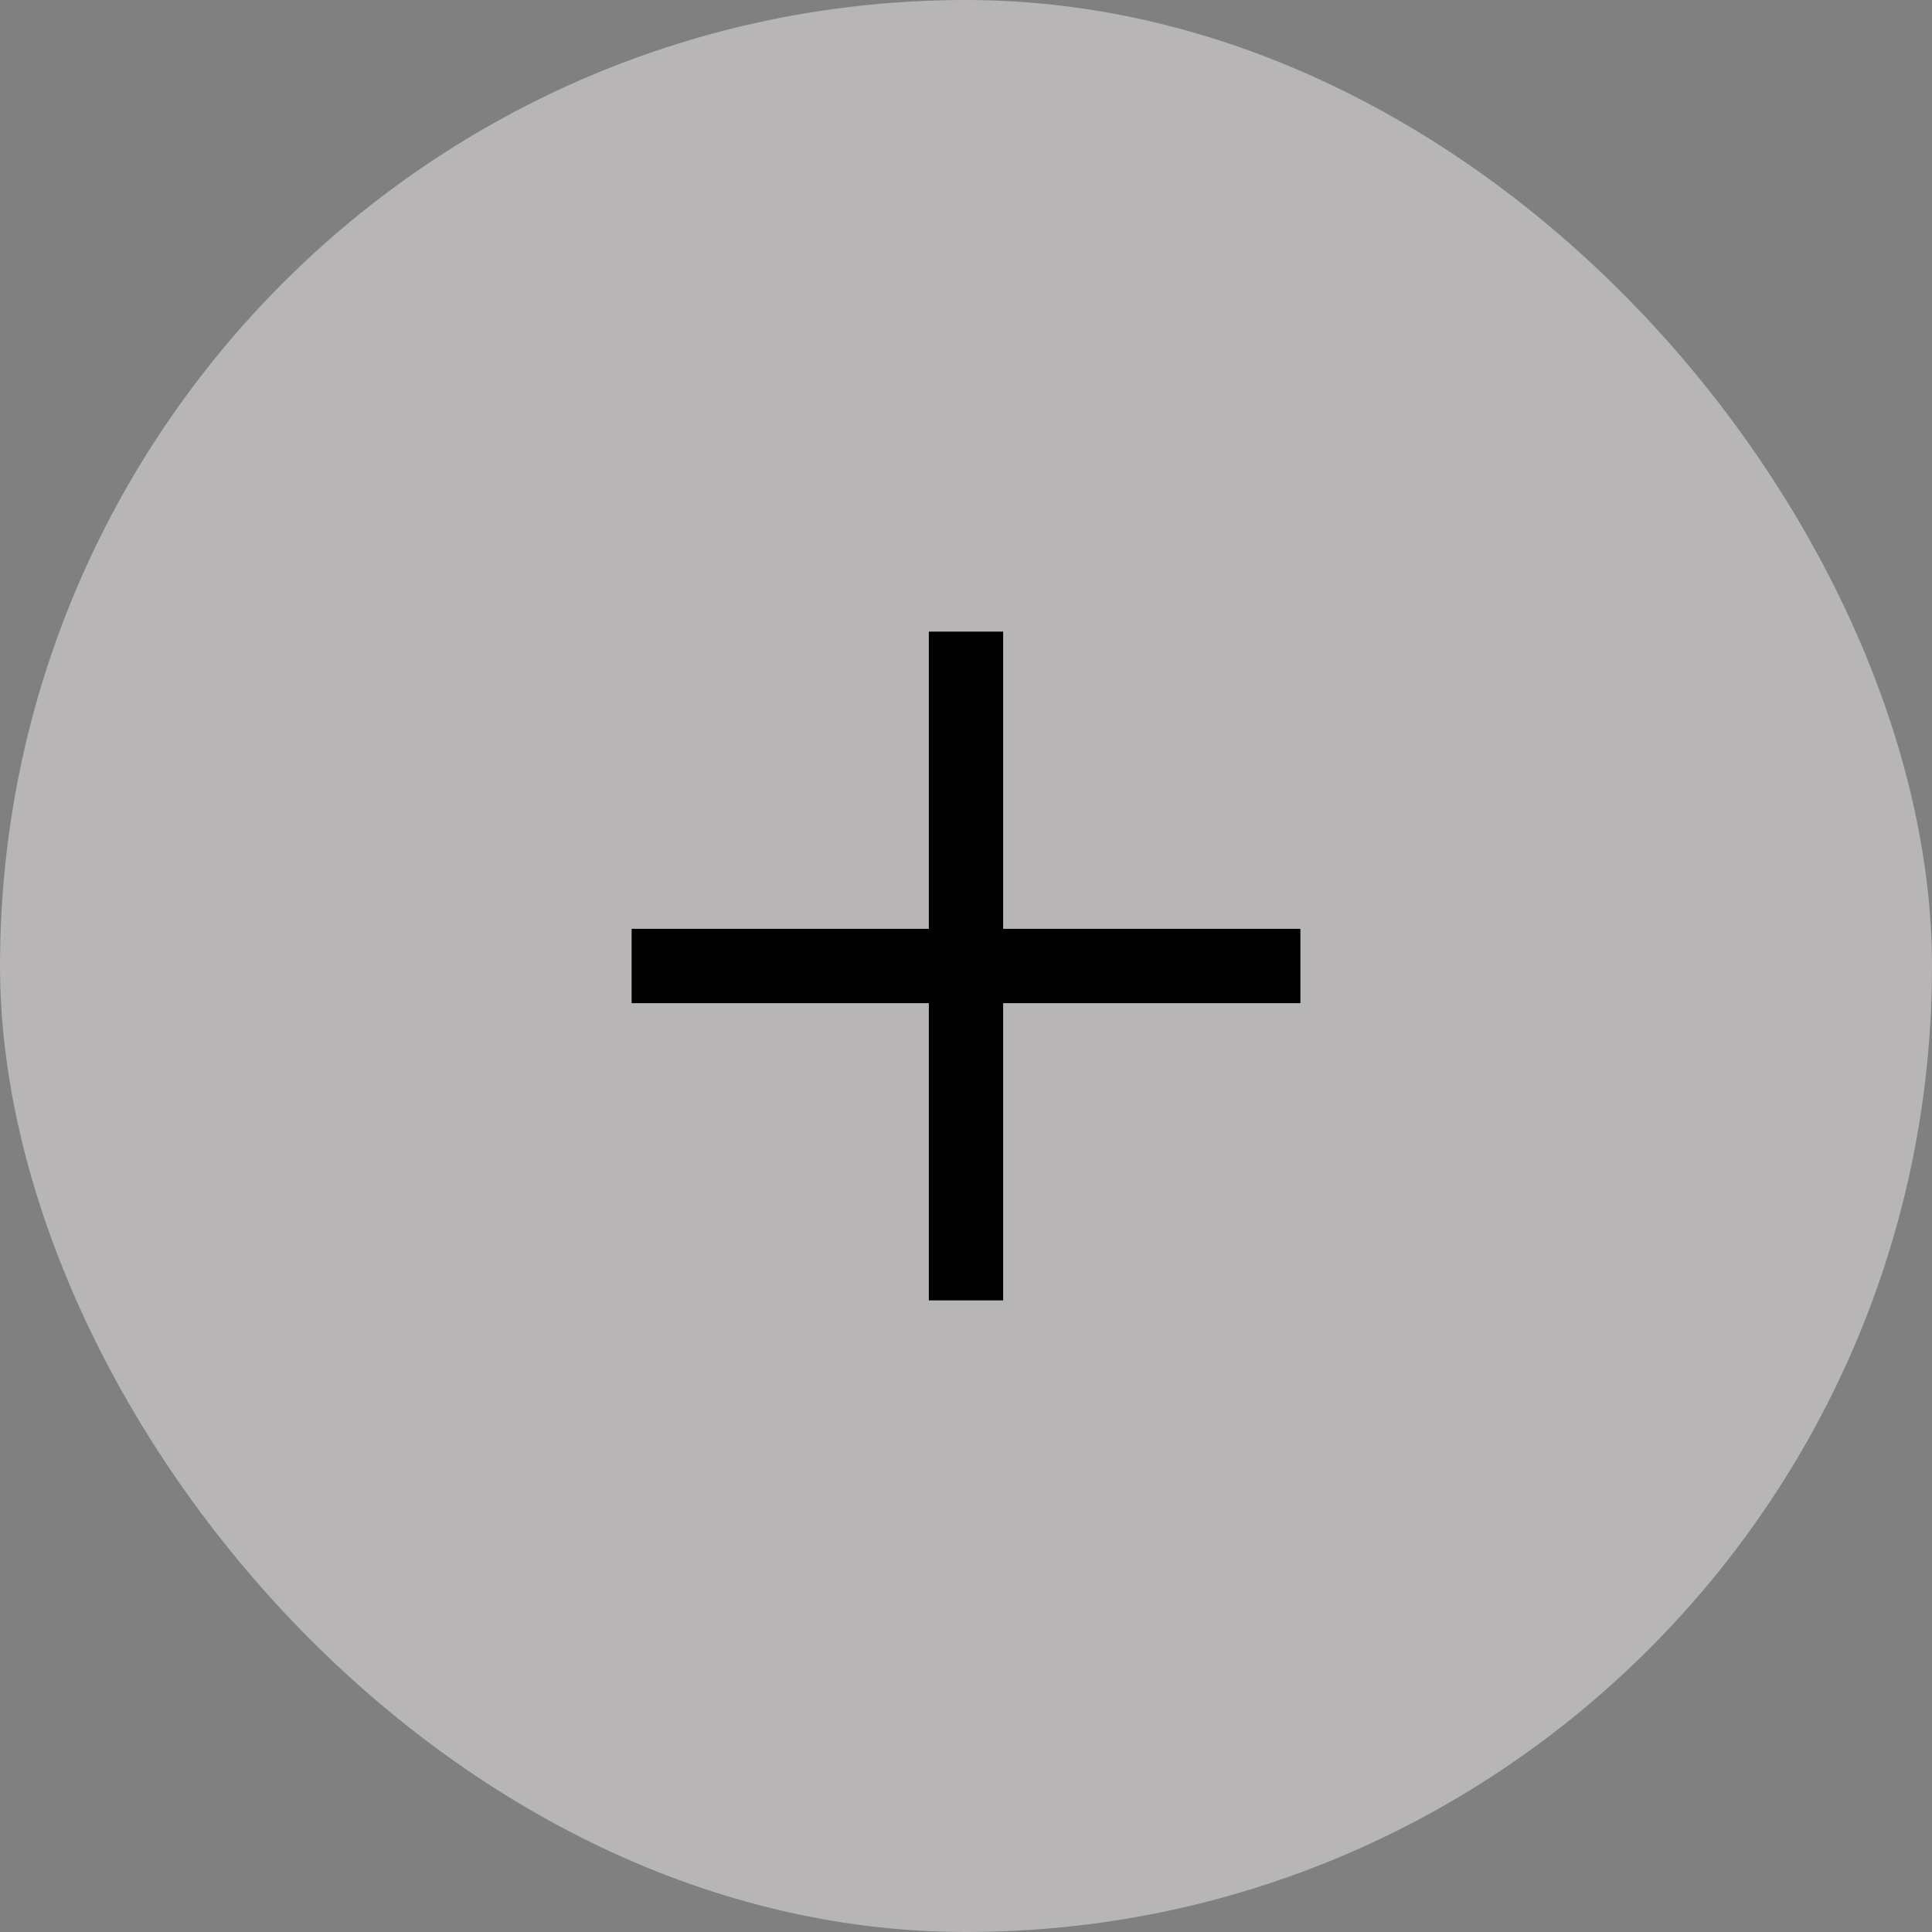 <?xml version="1.0" encoding="UTF-8"?> <svg xmlns="http://www.w3.org/2000/svg" width="52" height="52" viewBox="0 0 52 52" fill="none"><rect x="0" y="0" width="52" height="52" fill="#808080" stroke="none"/><rect width="52" height="52" rx="26" fill="#EFEAEA" fill-opacity="0.5"></rect><path fill-rule="evenodd" clip-rule="evenodd" d="M25 27V35H27V27L35 27V25L27 25L27 17H25L25 25L17 25V27L25 27Z" fill="black"></path></svg> 